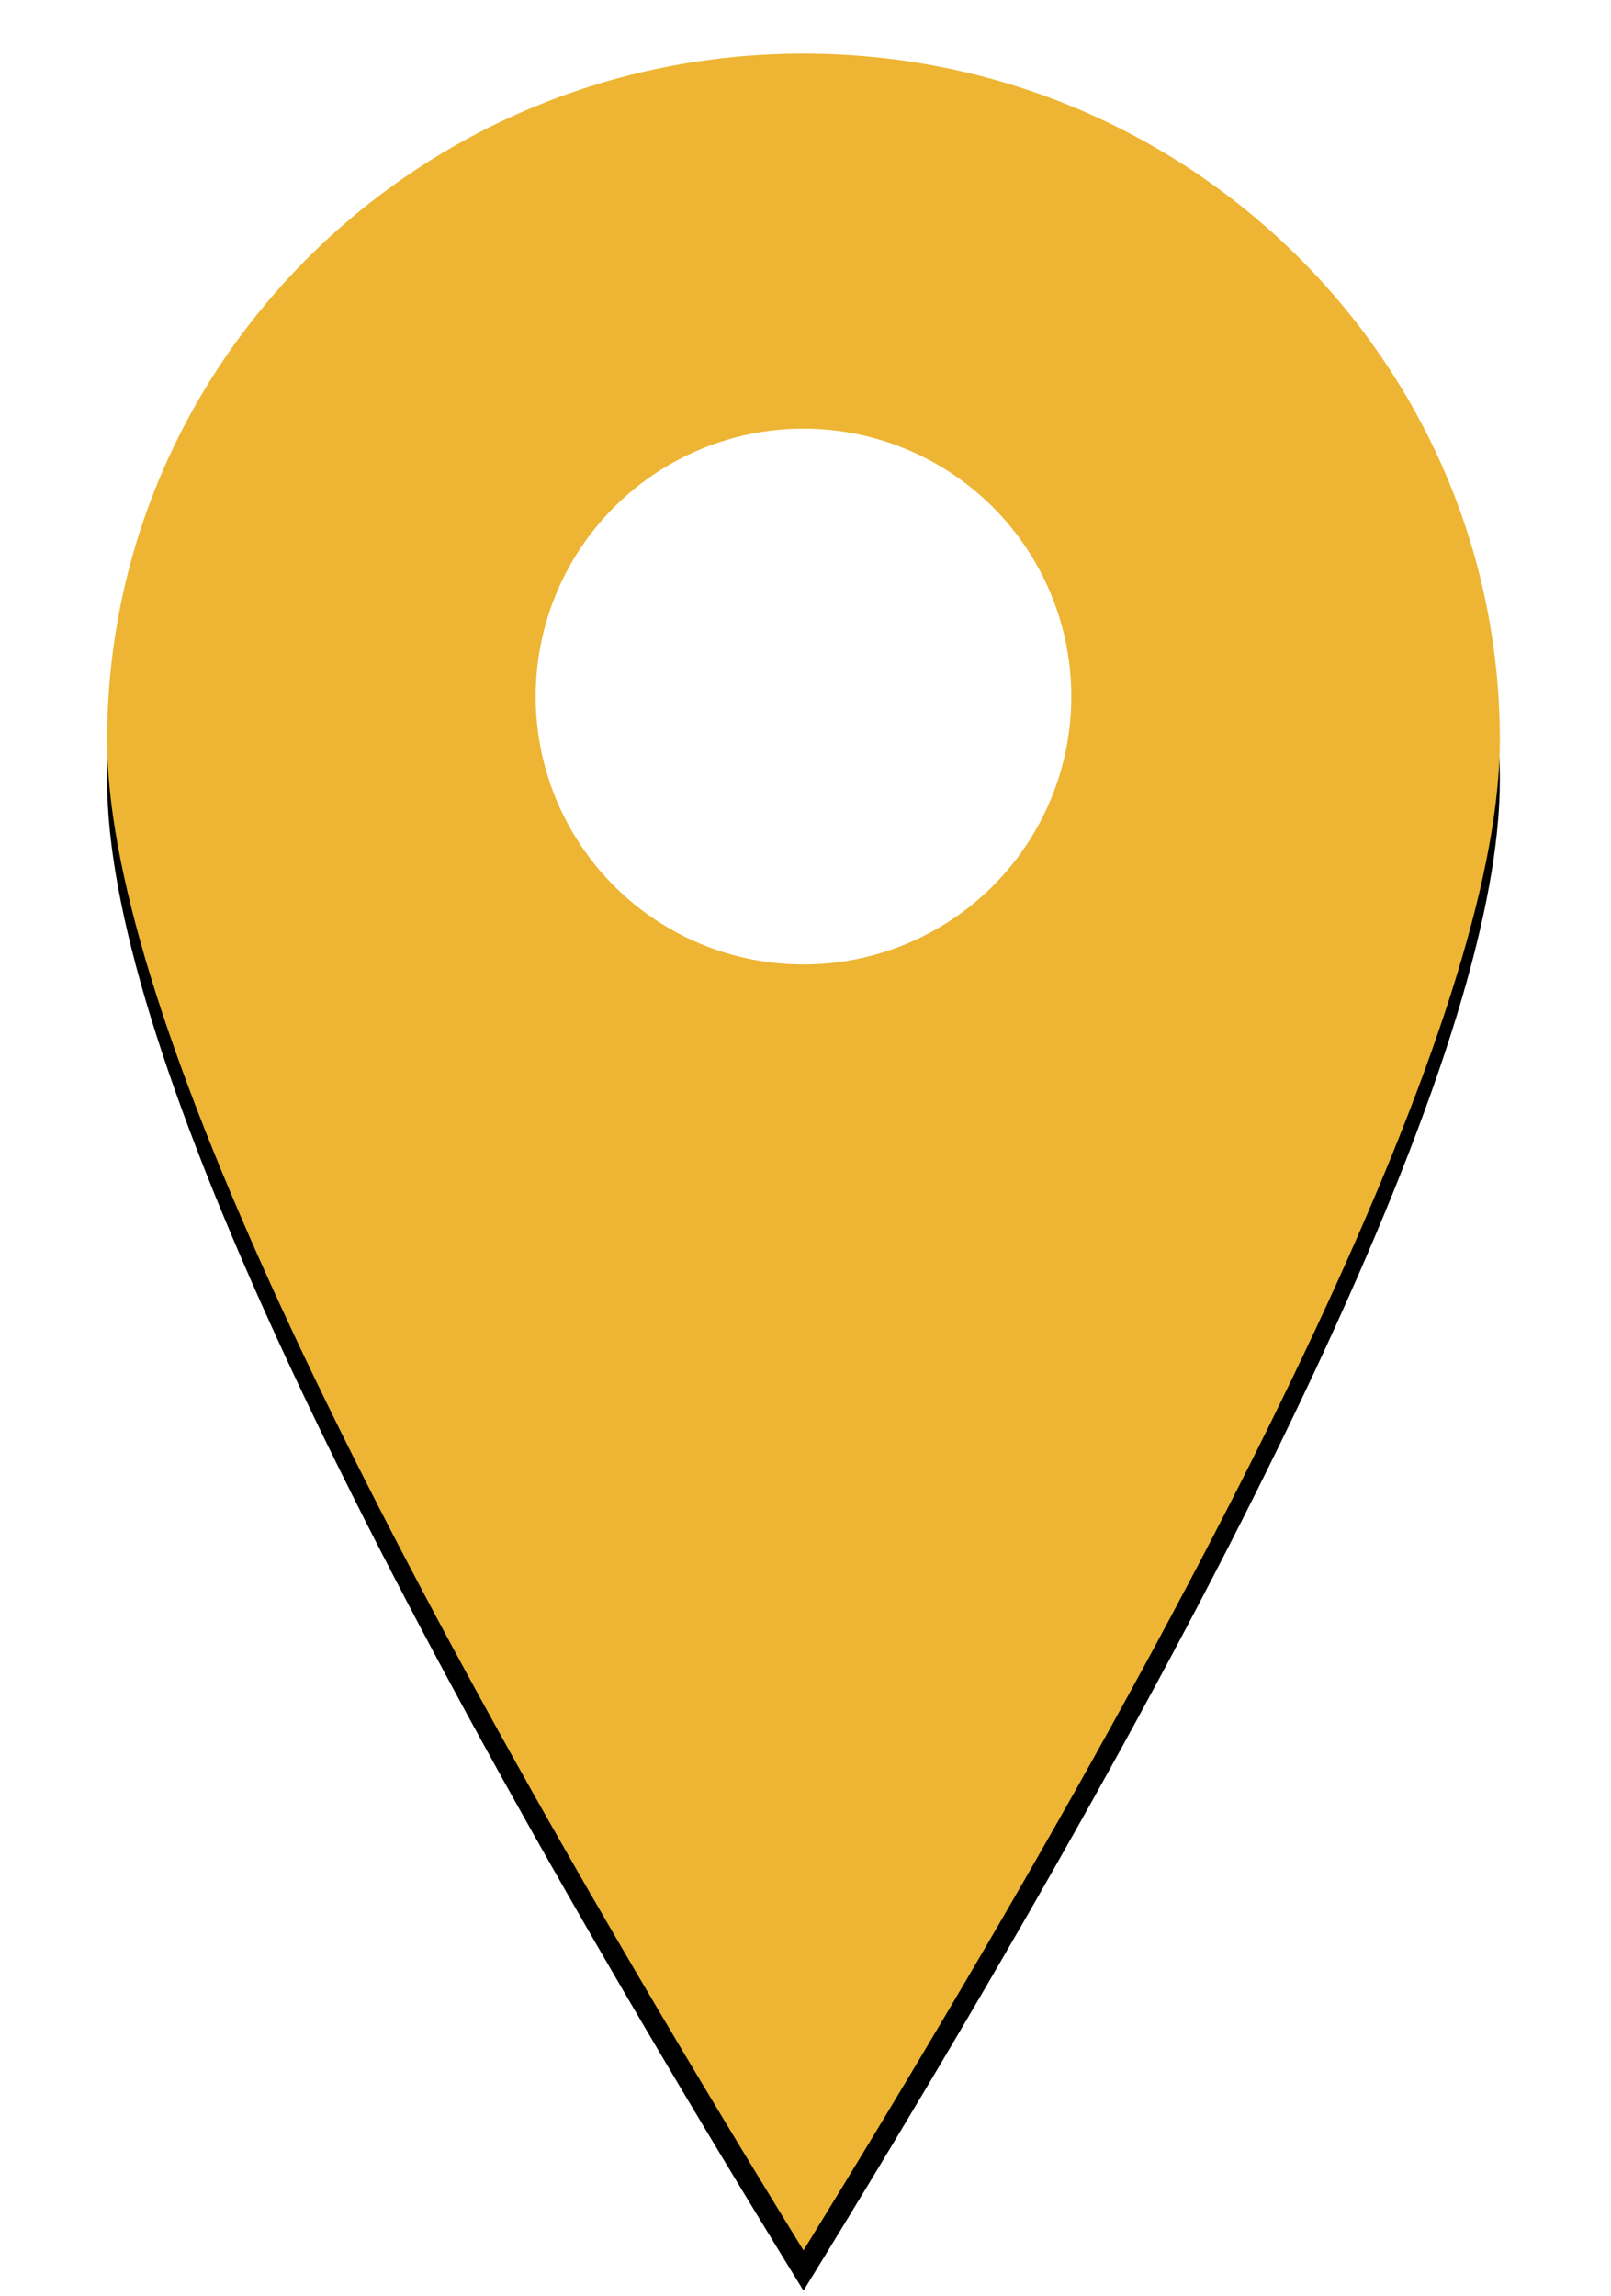<?xml version="1.0" encoding="UTF-8"?>
<svg width="40px" height="57px" viewBox="0 0 40 57" version="1.1" xmlns="http://www.w3.org/2000/svg" xmlns:xlink="http://www.w3.org/1999/xlink">
    <!-- Generator: Sketch 63.1 (92452) - https://sketch.com -->
    <title>yellow</title>
    <desc>Created with Sketch.</desc>
    <defs>
        <path d="M19.95,55.86 C31.477,37.141 37.24,24.645 37.24,18.371 C37.24,8.959 29.499,1.33 19.95,1.33 C10.401,1.33 2.66,8.959 2.66,18.371 C2.66,24.645 8.423,37.141 19.95,55.86 Z" id="path-1"></path>
        <filter x="-18.8%" y="-10.1%" width="137.6%" height="123.8%" filterUnits="objectBoundingBox" id="filter-2">
            <feOffset dx="0" dy="1" in="SourceAlpha" result="shadowOffsetOuter1"></feOffset>
            <feGaussianBlur stdDeviation="2" in="shadowOffsetOuter1" result="shadowBlurOuter1"></feGaussianBlur>
            <feColorMatrix values="0 0 0 0 0   0 0 0 0 0   0 0 0 0 0  0 0 0 0.258 0" type="matrix" in="shadowBlurOuter1"></feColorMatrix>
        </filter>
    </defs>
    <g id="yellow" stroke="none" stroke-width="1" fill="none" fill-rule="evenodd">
        <g id="Oval">
            <use fill="black" fill-opacity="1" filter="url(#filter-2)" xlink:href="#path-1"></use>
            <use fill="#EDB533" fill-rule="evenodd" xlink:href="#path-1"></use>
        </g>
        <circle id="Oval" fill="#FFFFFF" cx="19.95" cy="17.29" r="6.65"></circle>
    </g>
</svg>